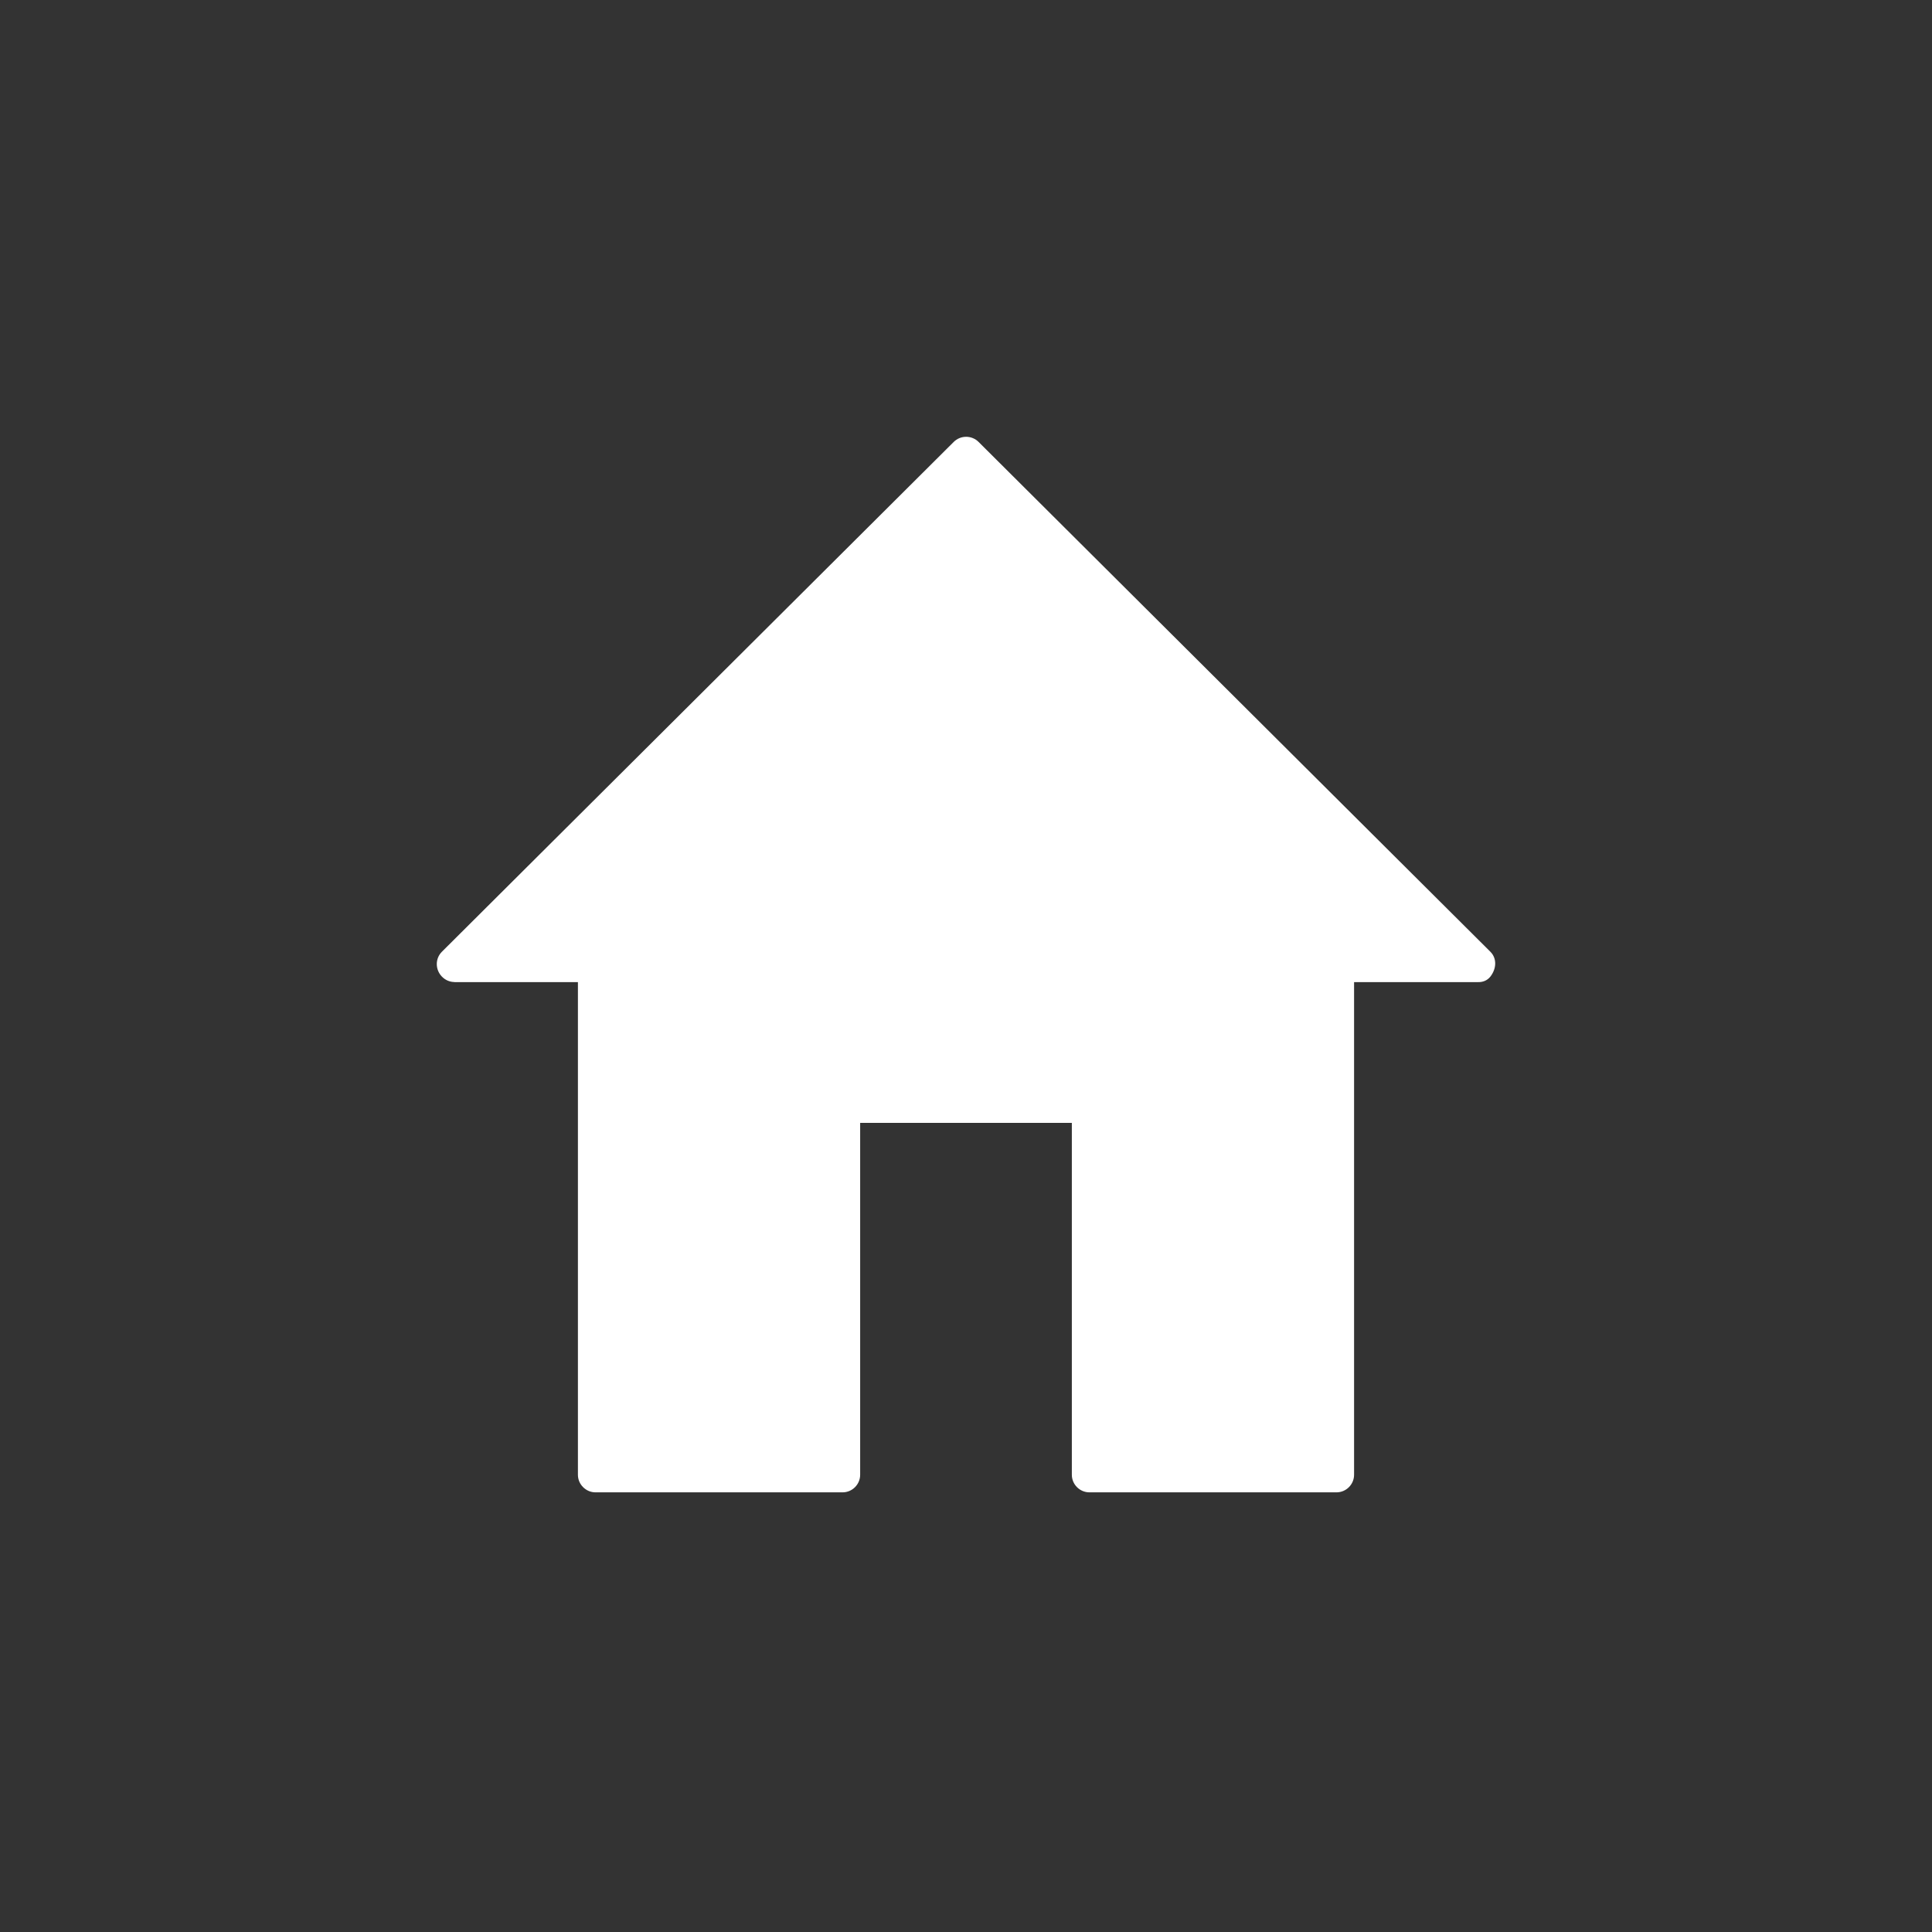 <?xml version="1.0" encoding="UTF-8"?> <svg xmlns="http://www.w3.org/2000/svg" width="230" height="230" viewBox="0 0 230 230" fill="none"><rect x="0" y="0" width="230" height="230" fill="#333333" stroke="none"/> <path d="M177.423 113.301L116.503 52.616C115.682 51.795 114.353 51.795 113.532 52.616L52.609 113.301C51.788 114.122 51.805 115.432 52.609 116.264C53.021 116.688 53.559 116.904 54.092 116.909V116.917H68.8V175.565C68.8 176.145 69.035 176.663 69.415 177.041C69.796 177.424 70.321 177.661 70.9 177.661H100.3C101.459 177.661 102.4 176.72 102.4 175.565V133.679H127.6V175.565C127.6 176.718 128.54 177.661 129.7 177.661H159.099C160.258 177.661 161.199 176.72 161.199 175.565V116.917H176.002C176.552 116.928 177.07 116.711 177.423 116.266C178.137 115.353 178.245 114.122 177.423 113.301Z" fill="white"></path> </svg> 